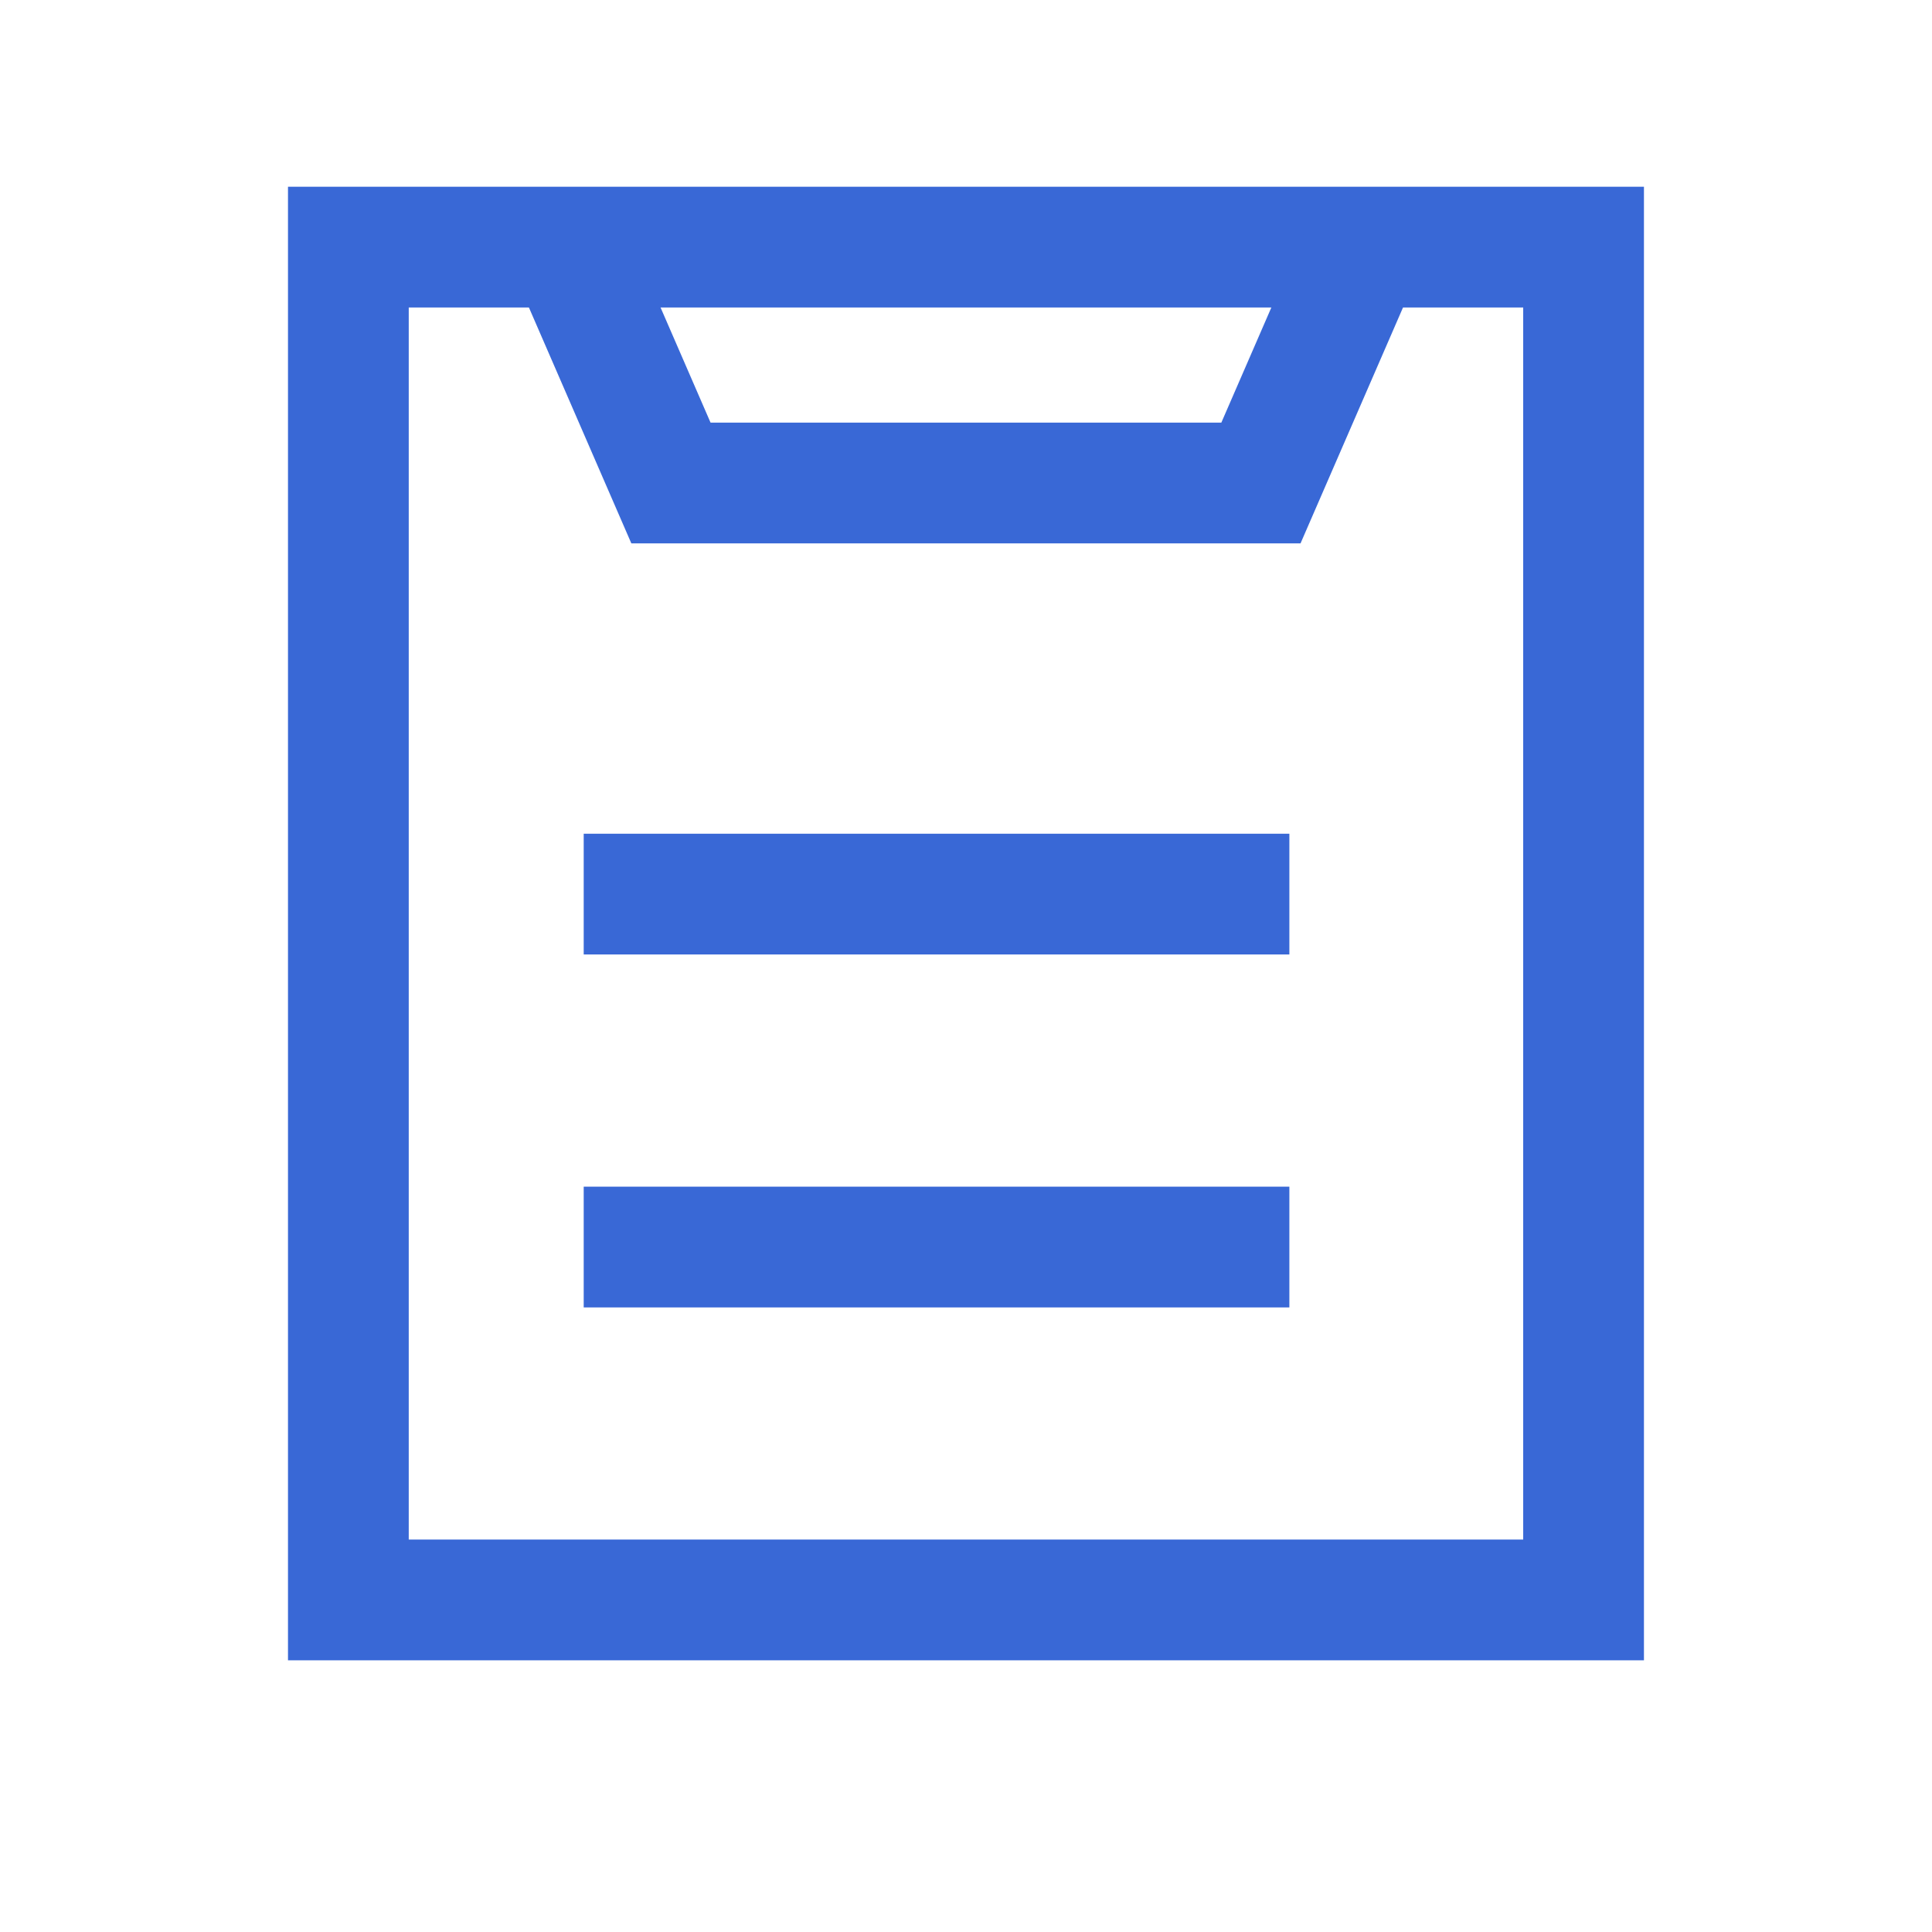 <svg xmlns="http://www.w3.org/2000/svg" xmlns:xlink="http://www.w3.org/1999/xlink" width="32" height="32" viewBox="0 0 32 32">
  <defs>
    <clipPath id="clip-path">
      <rect id="사각형_29928" data-name="사각형 29928" width="28" height="28" transform="translate(0.548 0.047)" fill="none" stroke="#3968d6" stroke-width="1"/>
    </clipPath>
  </defs>
  <g id="그룹_60740" data-name="그룹 60740" transform="translate(-185 -707)">
    <g id="ico_pc_business_32px" transform="translate(-457 -693)">
      <rect id="사각형_30948" data-name="사각형 30948" width="32" height="32" transform="translate(642 1400)" fill="none"/>
      <g id="그룹_59358" data-name="그룹 59358" transform="translate(643.452 1401.953)" clip-path="url(#clip-path)">
        <g id="그룹_59828" data-name="그룹 59828" transform="translate(1.985 0.139)">
          <line id="선_90" data-name="선 90" x2="11.688" transform="translate(6.231 12.717)" fill="none" stroke="#3968d6" stroke-miterlimit="10" stroke-width="2"/>
          <line id="선_91" data-name="선 91" x2="11.688" transform="translate(6.231 18.563)" fill="none" stroke="#3968d6" stroke-miterlimit="10" stroke-width="2"/>
          <rect id="사각형_30915" data-name="사각형 30915" width="20.459" height="22.407" transform="translate(2.333 2.001)" fill="none" stroke="#3968d6" stroke-miterlimit="10" stroke-width="2"/>
          <path id="패스_65173" data-name="패스 65173" d="M26.181,3,24.226,7.5H14.454L12.5,3" transform="translate(-6.778 -1.592)" fill="none" stroke="#3968d6" stroke-miterlimit="10" stroke-width="2"/>
        </g>
      </g>
    </g>
  </g>
</svg>
